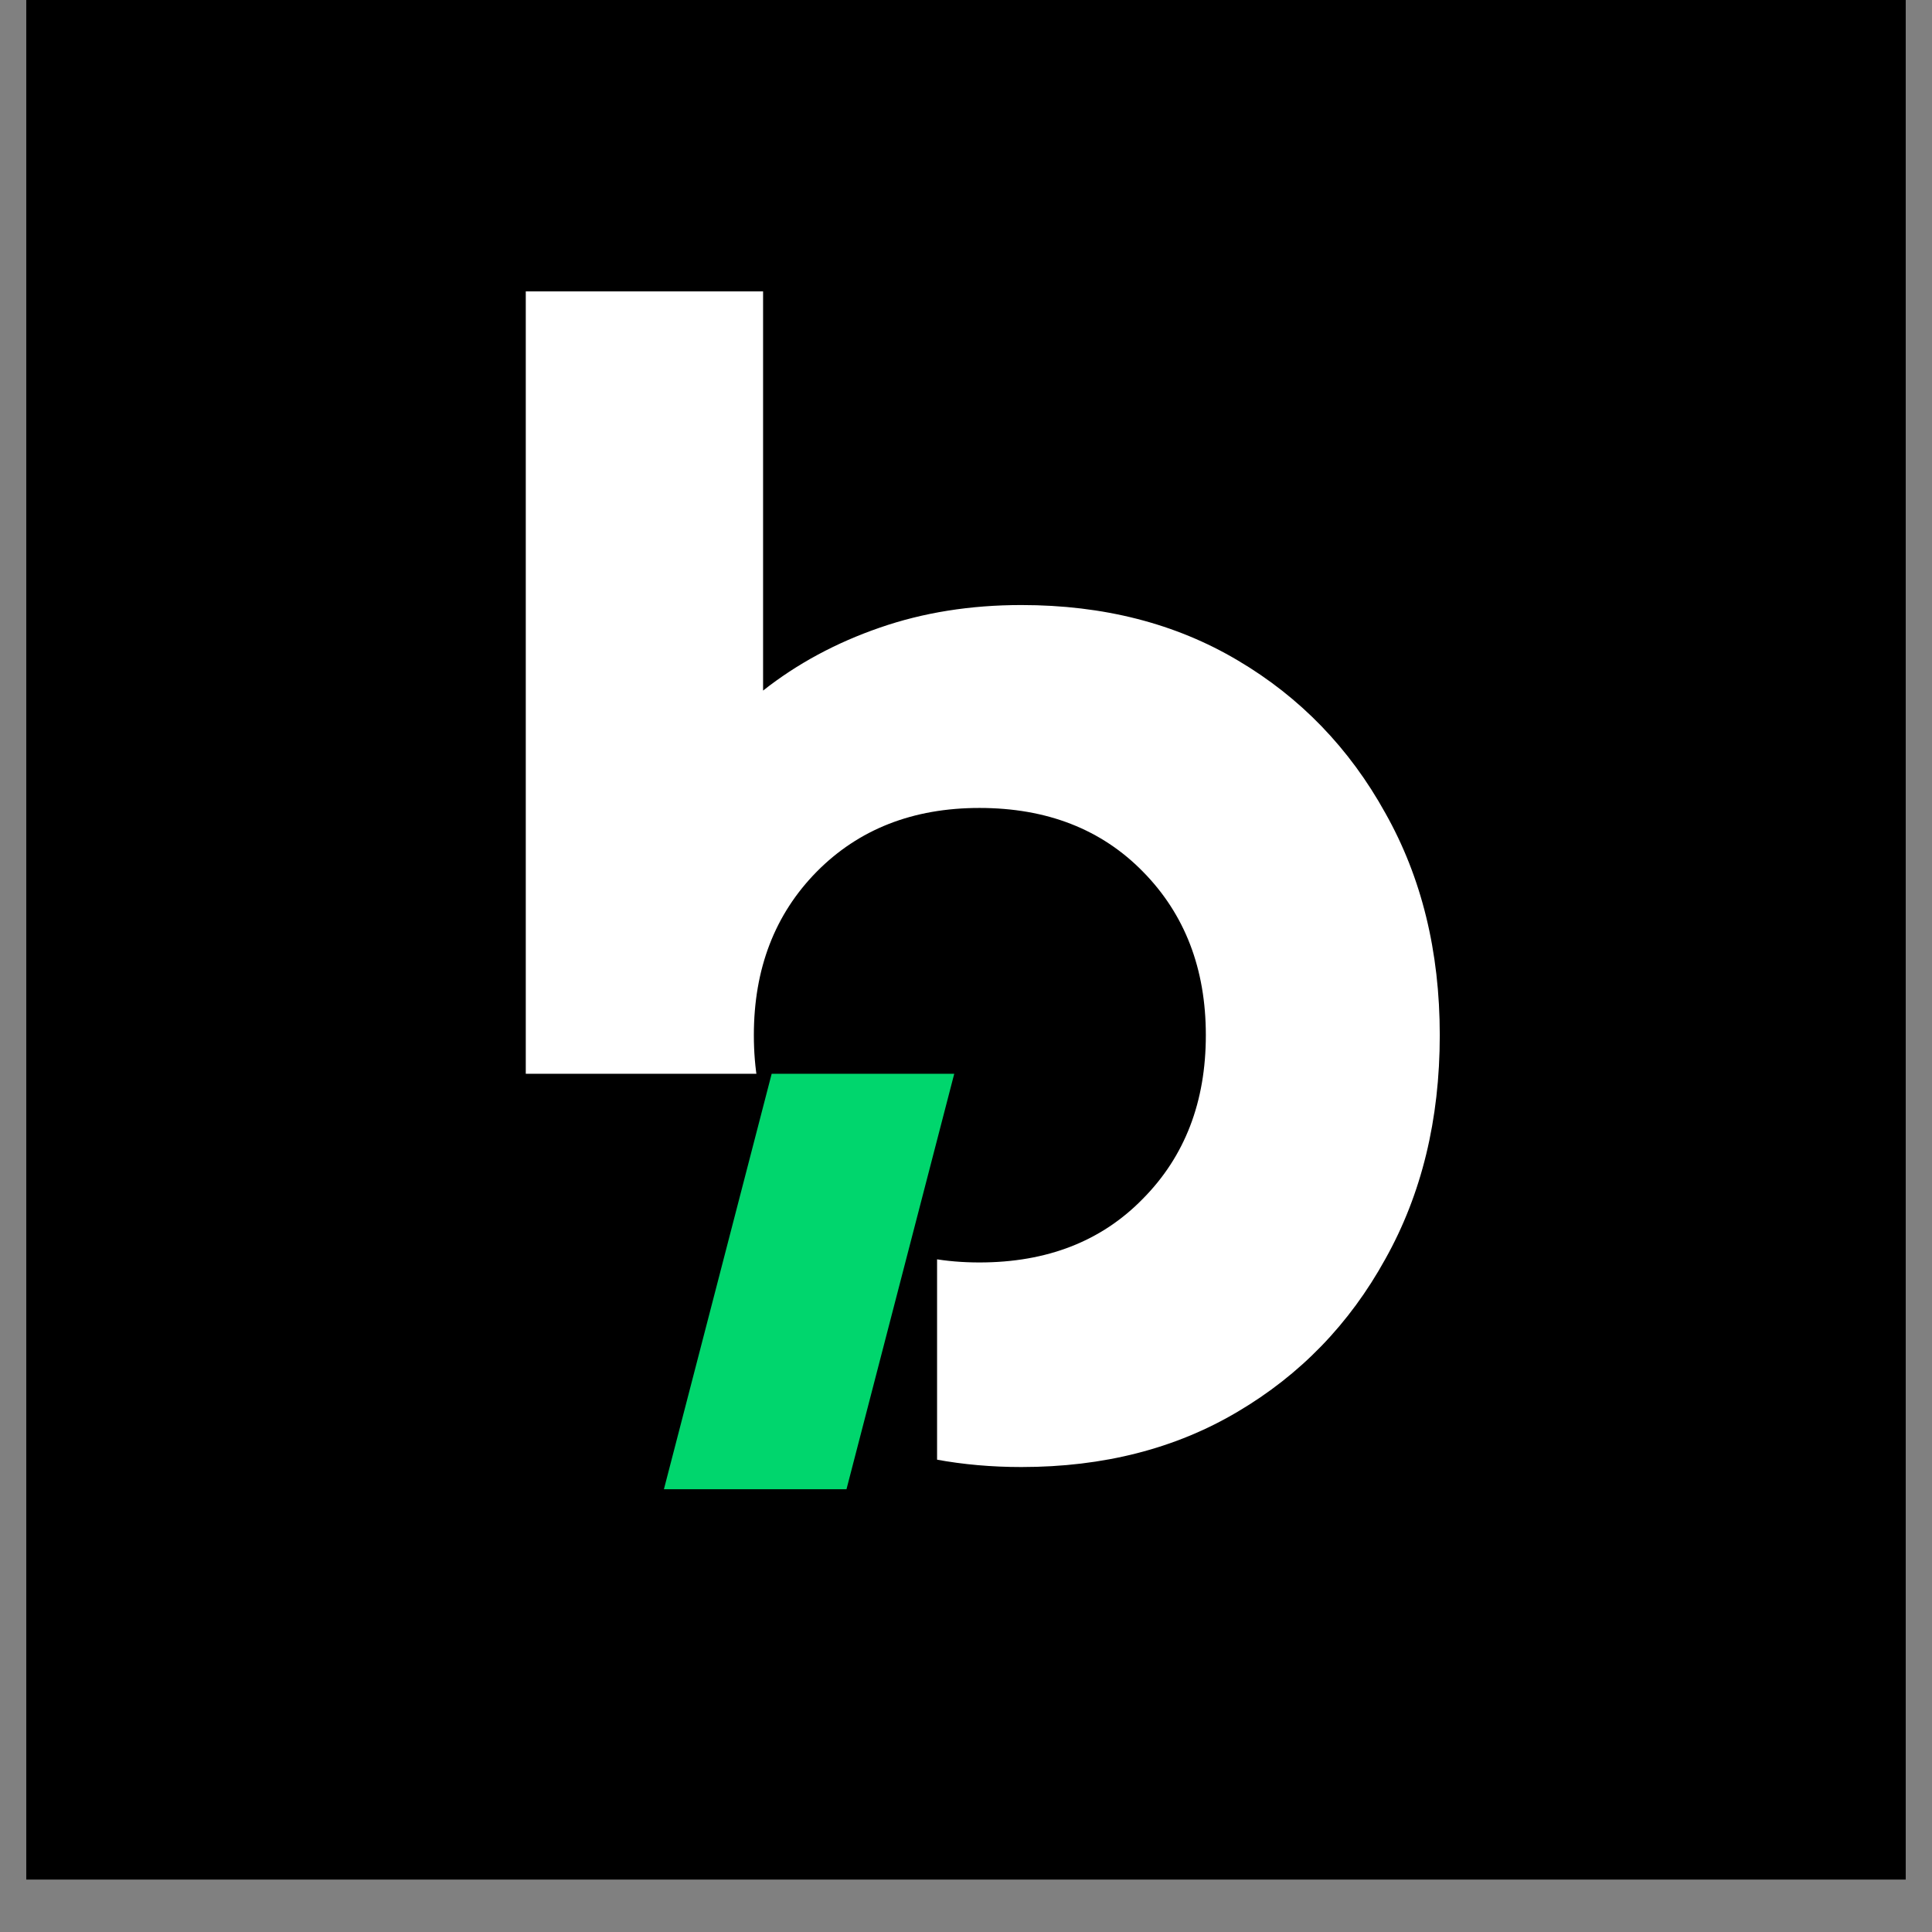 <svg xmlns="http://www.w3.org/2000/svg" xmlns:xlink="http://www.w3.org/1999/xlink" width="48" zoomAndPan="magnify" viewBox="0 0 36 36" height="48" preserveAspectRatio="xMidYMid meet" version="1.0"><rect x="0" y="0" width="36" height="36" fill="#808080" stroke="none"/><defs><g/><clipPath id="b9244b91aa"><path d="M 0.488 0 L 35.512 0 L 35.512 35.027 L 0.488 35.027 Z M 0.488 0 " clip-rule="nonzero"/></clipPath><clipPath id="0ffc5af7a9"><path d="M 7 0 L 28 0 L 28 35.027 L 7 35.027 Z M 7 0 " clip-rule="nonzero"/></clipPath><clipPath id="df066ba8a4"><rect x="0" width="21" y="0" height="36"/></clipPath><clipPath id="bc9f7b10b6"><path d="M 7.285 20.008 L 17.461 20.008 L 17.461 27.902 L 7.285 27.902 Z M 7.285 20.008 " clip-rule="nonzero"/></clipPath><clipPath id="39a113c2c2"><path d="M 0.285 0.008 L 10.461 0.008 L 10.461 7.902 L 0.285 7.902 Z M 0.285 0.008 " clip-rule="nonzero"/></clipPath><clipPath id="302a7fac0d"><rect x="0" width="11" y="0" height="8"/></clipPath><clipPath id="8afb6350ac"><path d="M 12.371 20.008 L 17.781 20.008 L 17.781 27.758 L 12.371 27.758 Z M 12.371 20.008 " clip-rule="nonzero"/></clipPath><clipPath id="8eee06f0e2"><path d="M 14.379 20.008 L 17.781 20.008 L 15.773 27.75 L 12.371 27.75 Z M 14.379 20.008 " clip-rule="nonzero"/></clipPath><clipPath id="6c8ec3a532"><path d="M 0.371 0.008 L 5.781 0.008 L 5.781 7.758 L 0.371 7.758 Z M 0.371 0.008 " clip-rule="nonzero"/></clipPath><clipPath id="4a17bd36de"><path d="M 2.379 0.008 L 5.781 0.008 L 3.773 7.75 L 0.371 7.75 Z M 2.379 0.008 " clip-rule="nonzero"/></clipPath><clipPath id="c2cd8fd06d"><rect x="0" width="6" y="0" height="8"/></clipPath></defs><g clip-path="url(#b9244b91aa)"><path fill="#ffffff" d="M 0.488 0 L 35.512 0 L 35.512 35.027 L 0.488 35.027 Z M 0.488 0 " fill-opacity="1" fill-rule="nonzero"/><path fill="#000000" d="M 0.488 0 L 35.512 0 L 35.512 35.027 L 0.488 35.027 Z M 0.488 0 " fill-opacity="1" fill-rule="nonzero"/></g><g clip-path="url(#0ffc5af7a9)"><g transform="matrix(1, 0, 0, 1, 7, 0)"><g clip-path="url(#df066ba8a4)"><g fill="#ffffff" fill-opacity="1"><g transform="translate(0.594, 26.93)"><g><path d="M 11.438 0.406 C 10.332 0.406 9.316 0.219 8.391 -0.156 C 7.461 -0.531 6.66 -1.062 5.984 -1.75 L 5.484 0 L 2.203 0 L 2.203 -21.5 L 6.625 -21.5 L 6.625 -14.062 C 7.258 -14.562 7.984 -14.953 8.797 -15.234 C 9.609 -15.516 10.488 -15.656 11.438 -15.656 C 12.969 -15.656 14.312 -15.312 15.469 -14.625 C 16.633 -13.938 17.551 -12.988 18.219 -11.781 C 18.895 -10.582 19.234 -9.203 19.234 -7.641 C 19.234 -6.066 18.895 -4.676 18.219 -3.469 C 17.551 -2.258 16.633 -1.312 15.469 -0.625 C 14.312 0.062 12.969 0.406 11.438 0.406 Z M 6.453 -7.641 C 6.453 -6.398 6.844 -5.383 7.625 -4.594 C 8.406 -3.801 9.414 -3.406 10.656 -3.406 C 11.914 -3.406 12.93 -3.801 13.703 -4.594 C 14.484 -5.383 14.875 -6.398 14.875 -7.641 C 14.875 -8.879 14.484 -9.895 13.703 -10.688 C 12.93 -11.477 11.914 -11.875 10.656 -11.875 C 9.414 -11.875 8.406 -11.477 7.625 -10.688 C 6.844 -9.895 6.453 -8.879 6.453 -7.641 Z M 6.453 -7.641 "/></g></g></g></g></g></g><g clip-path="url(#bc9f7b10b6)"><g transform="matrix(1, 0, 0, 1, 7, 20)"><g clip-path="url(#302a7fac0d)"><g clip-path="url(#39a113c2c2)"><path fill="#000000" d="M 0.285 0.008 L 10.461 0.008 L 10.461 7.902 L 0.285 7.902 Z M 0.285 0.008 " fill-opacity="1" fill-rule="nonzero"/></g></g></g></g><g clip-path="url(#8afb6350ac)"><g clip-path="url(#8eee06f0e2)"><g transform="matrix(1, 0, 0, 1, 12, 20)"><g clip-path="url(#c2cd8fd06d)"><g clip-path="url(#6c8ec3a532)"><g clip-path="url(#4a17bd36de)"><path fill="#00d66d" d="M 0.371 0.008 L 5.781 0.008 L 5.781 7.758 L 0.371 7.758 Z M 0.371 0.008 " fill-opacity="1" fill-rule="nonzero"/></g></g></g></g></g></g></svg>